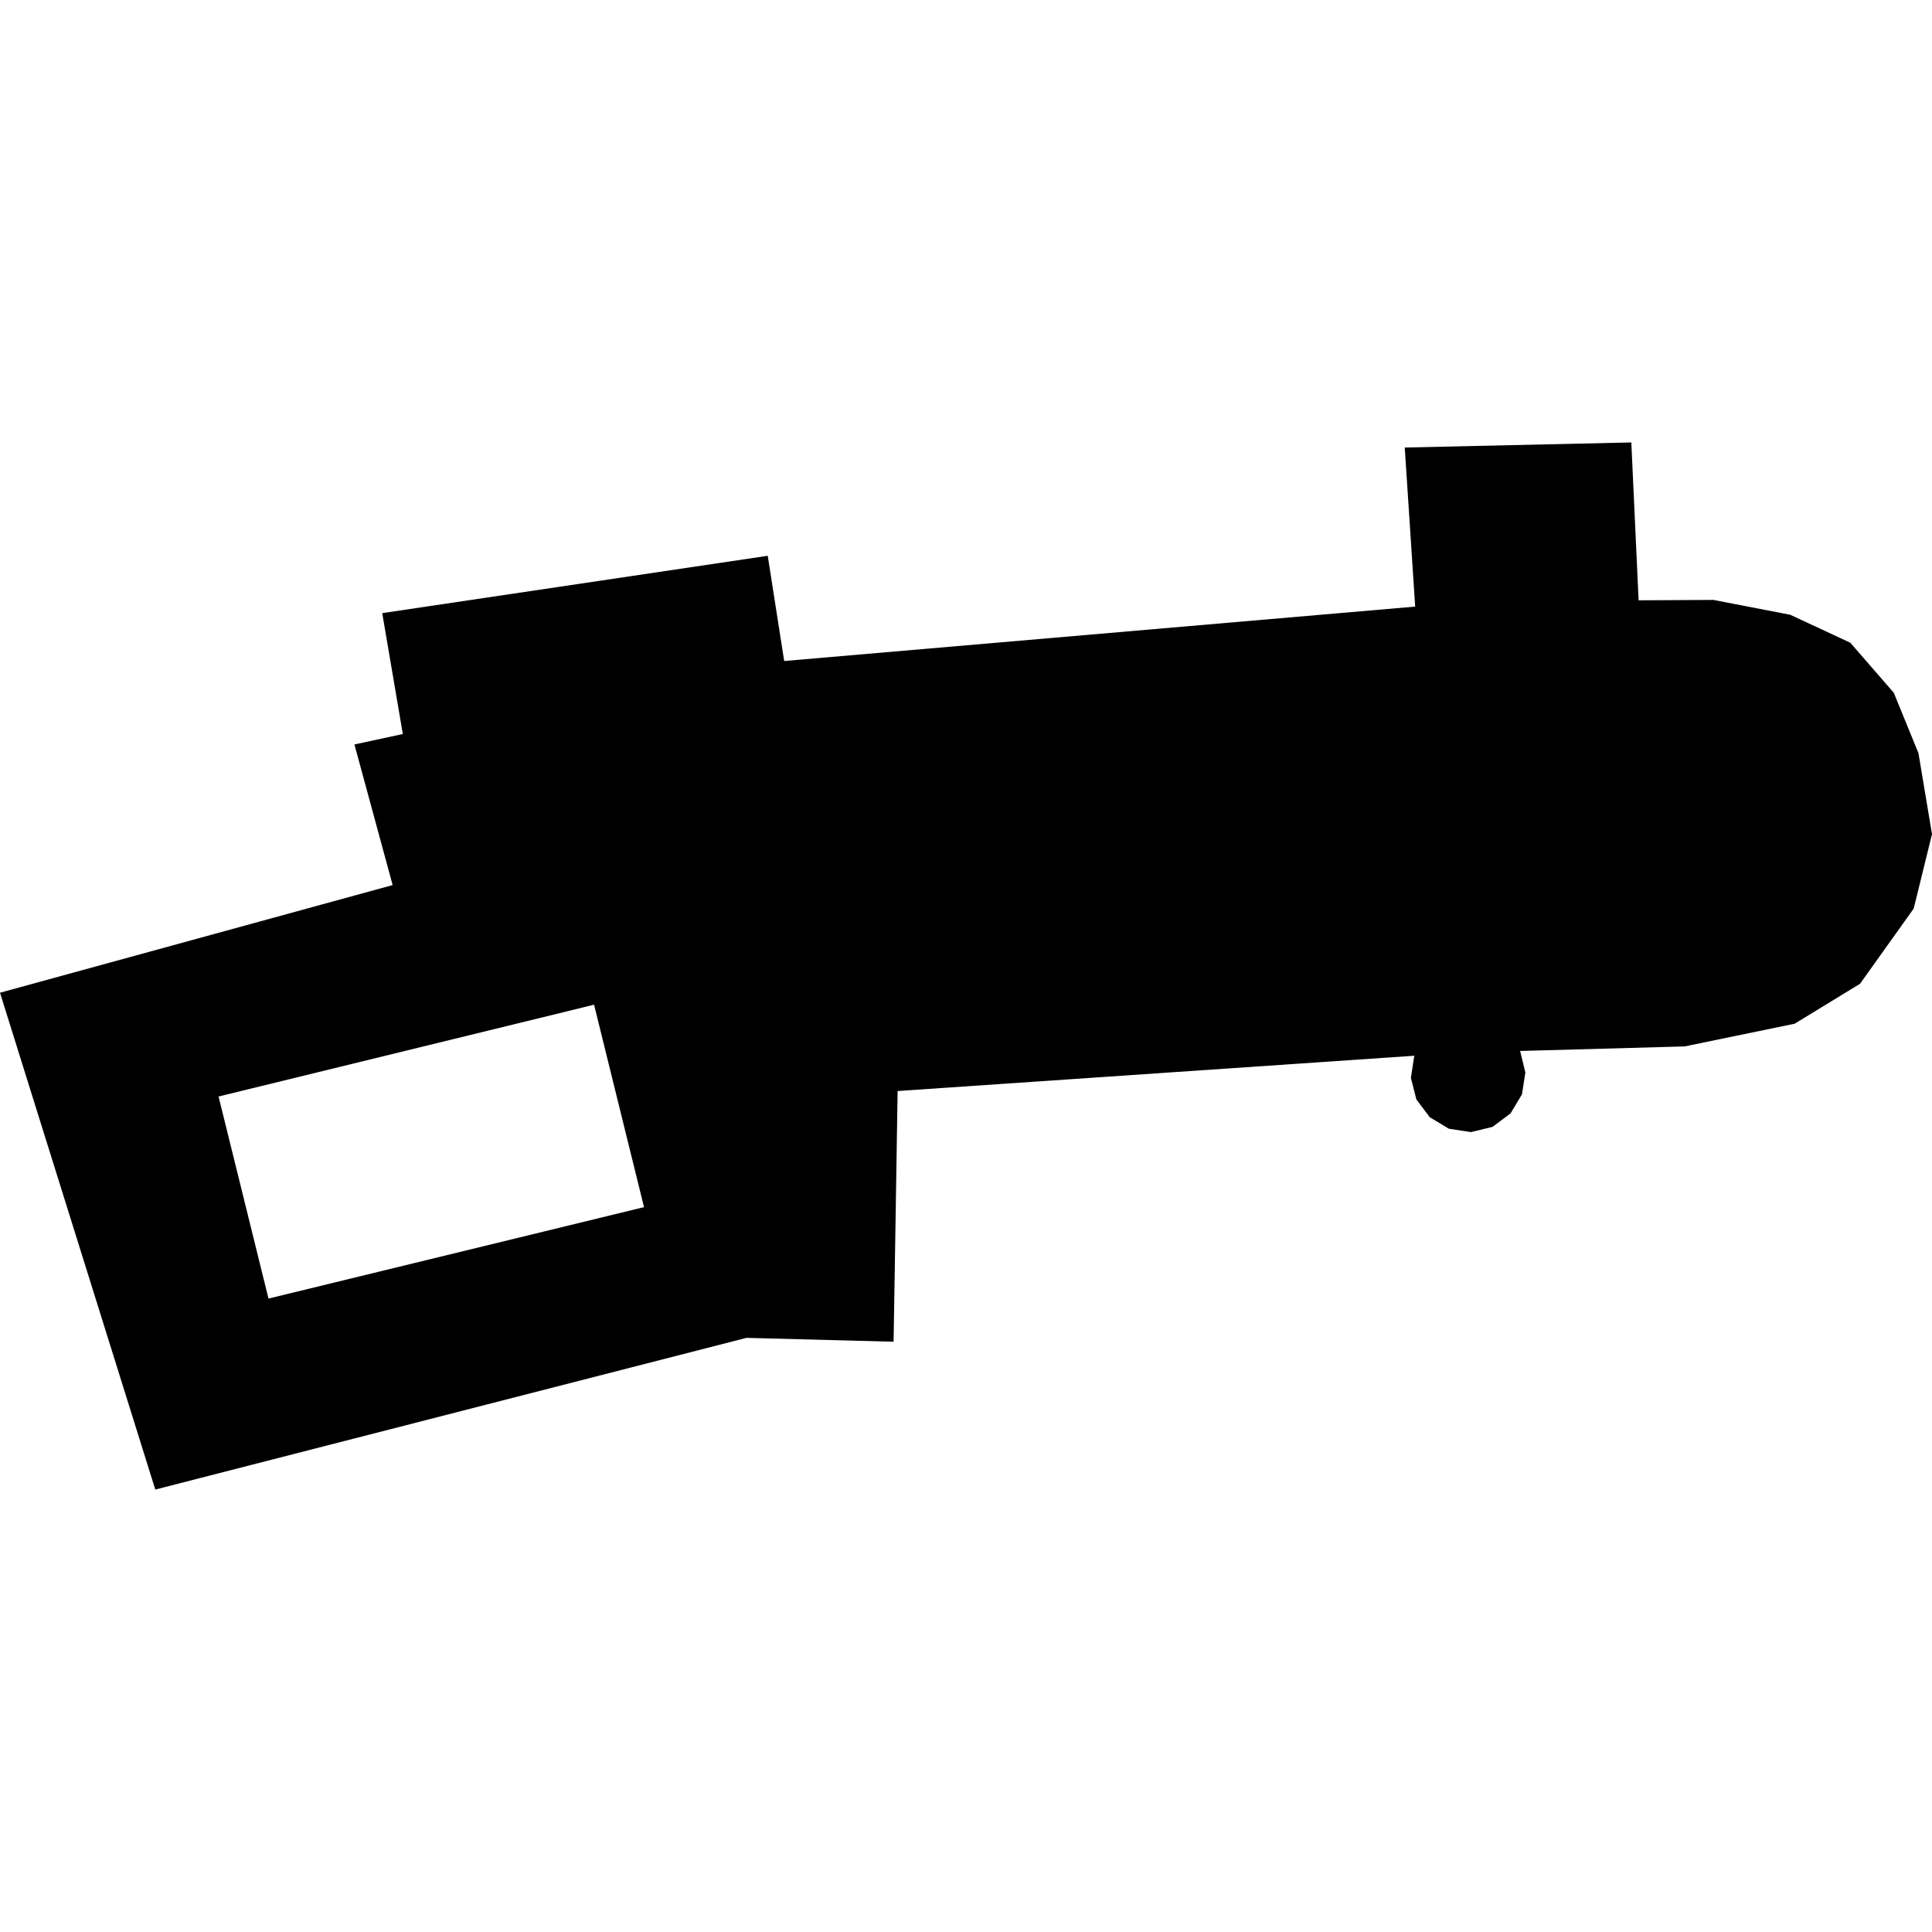 <?xml version="1.0" encoding="utf-8" standalone="no"?>
<!DOCTYPE svg PUBLIC "-//W3C//DTD SVG 1.1//EN"
  "http://www.w3.org/Graphics/SVG/1.1/DTD/svg11.dtd">
<!-- Created with matplotlib (https://matplotlib.org/) -->
<svg height="288pt" version="1.1" viewBox="0 0 288 288" width="288pt" xmlns="http://www.w3.org/2000/svg" xmlns:xlink="http://www.w3.org/1999/xlink">
 <defs>
  <style type="text/css">
*{stroke-linecap:butt;stroke-linejoin:round;}
  </style>
 </defs>
 <g id="figure_1">
  <g id="patch_1">
   <path d="M 0 288 
L 288 288 
L 288 0 
L 0 0 
z
" style="fill:none;opacity:0;"/>
  </g>
  <g id="axes_1">
   <g id="PatchCollection_1">
    <path clip-path="url(#p7e4bb00932)" d="M 210.824 157.377 
L 133.807 162.637 
L 133.441 185.631 
L 133.207 200.009 
L 111.272 199.433 
L 23.148 222.045 
L 0 147.983 
L 58.531 131.935 
L 52.834 110.976 
L 60.049 109.42 
L 56.978 91.398 
L 114.446 82.85 
L 116.898 98.537 
L 210.958 90.425 
L 209.403 66.713 
L 243.178 65.955 
L 244.264 89.487 
L 255.406 89.428 
L 266.868 91.642 
L 275.824 95.81 
L 282.304 103.27 
L 285.982 112.274 
L 288 124.347 
L 285.272 135.439 
L 277.271 146.651 
L 267.525 152.605 
L 251.12 155.988 
L 226.602 156.666 
L 227.383 159.876 
L 226.878 163.131 
L 225.177 165.967 
L 222.5 167.977 
L 219.278 168.759 
L 215.983 168.259 
L 213.13 166.541 
L 211.143 163.901 
L 210.319 160.69 
L 210.824 157.377 
M 88.558 149.77 
L 32.58 163.456 
L 40.025 193.574 
L 96.003 179.946 
L 88.558 149.77 
"/>
   </g>
  </g>
 </g>
 <defs>
  <clipPath id="p7e4bb00932">
   <rect height="156.089" width="288" x="0" y="65.955"/>
  </clipPath>
 </defs>
</svg>
